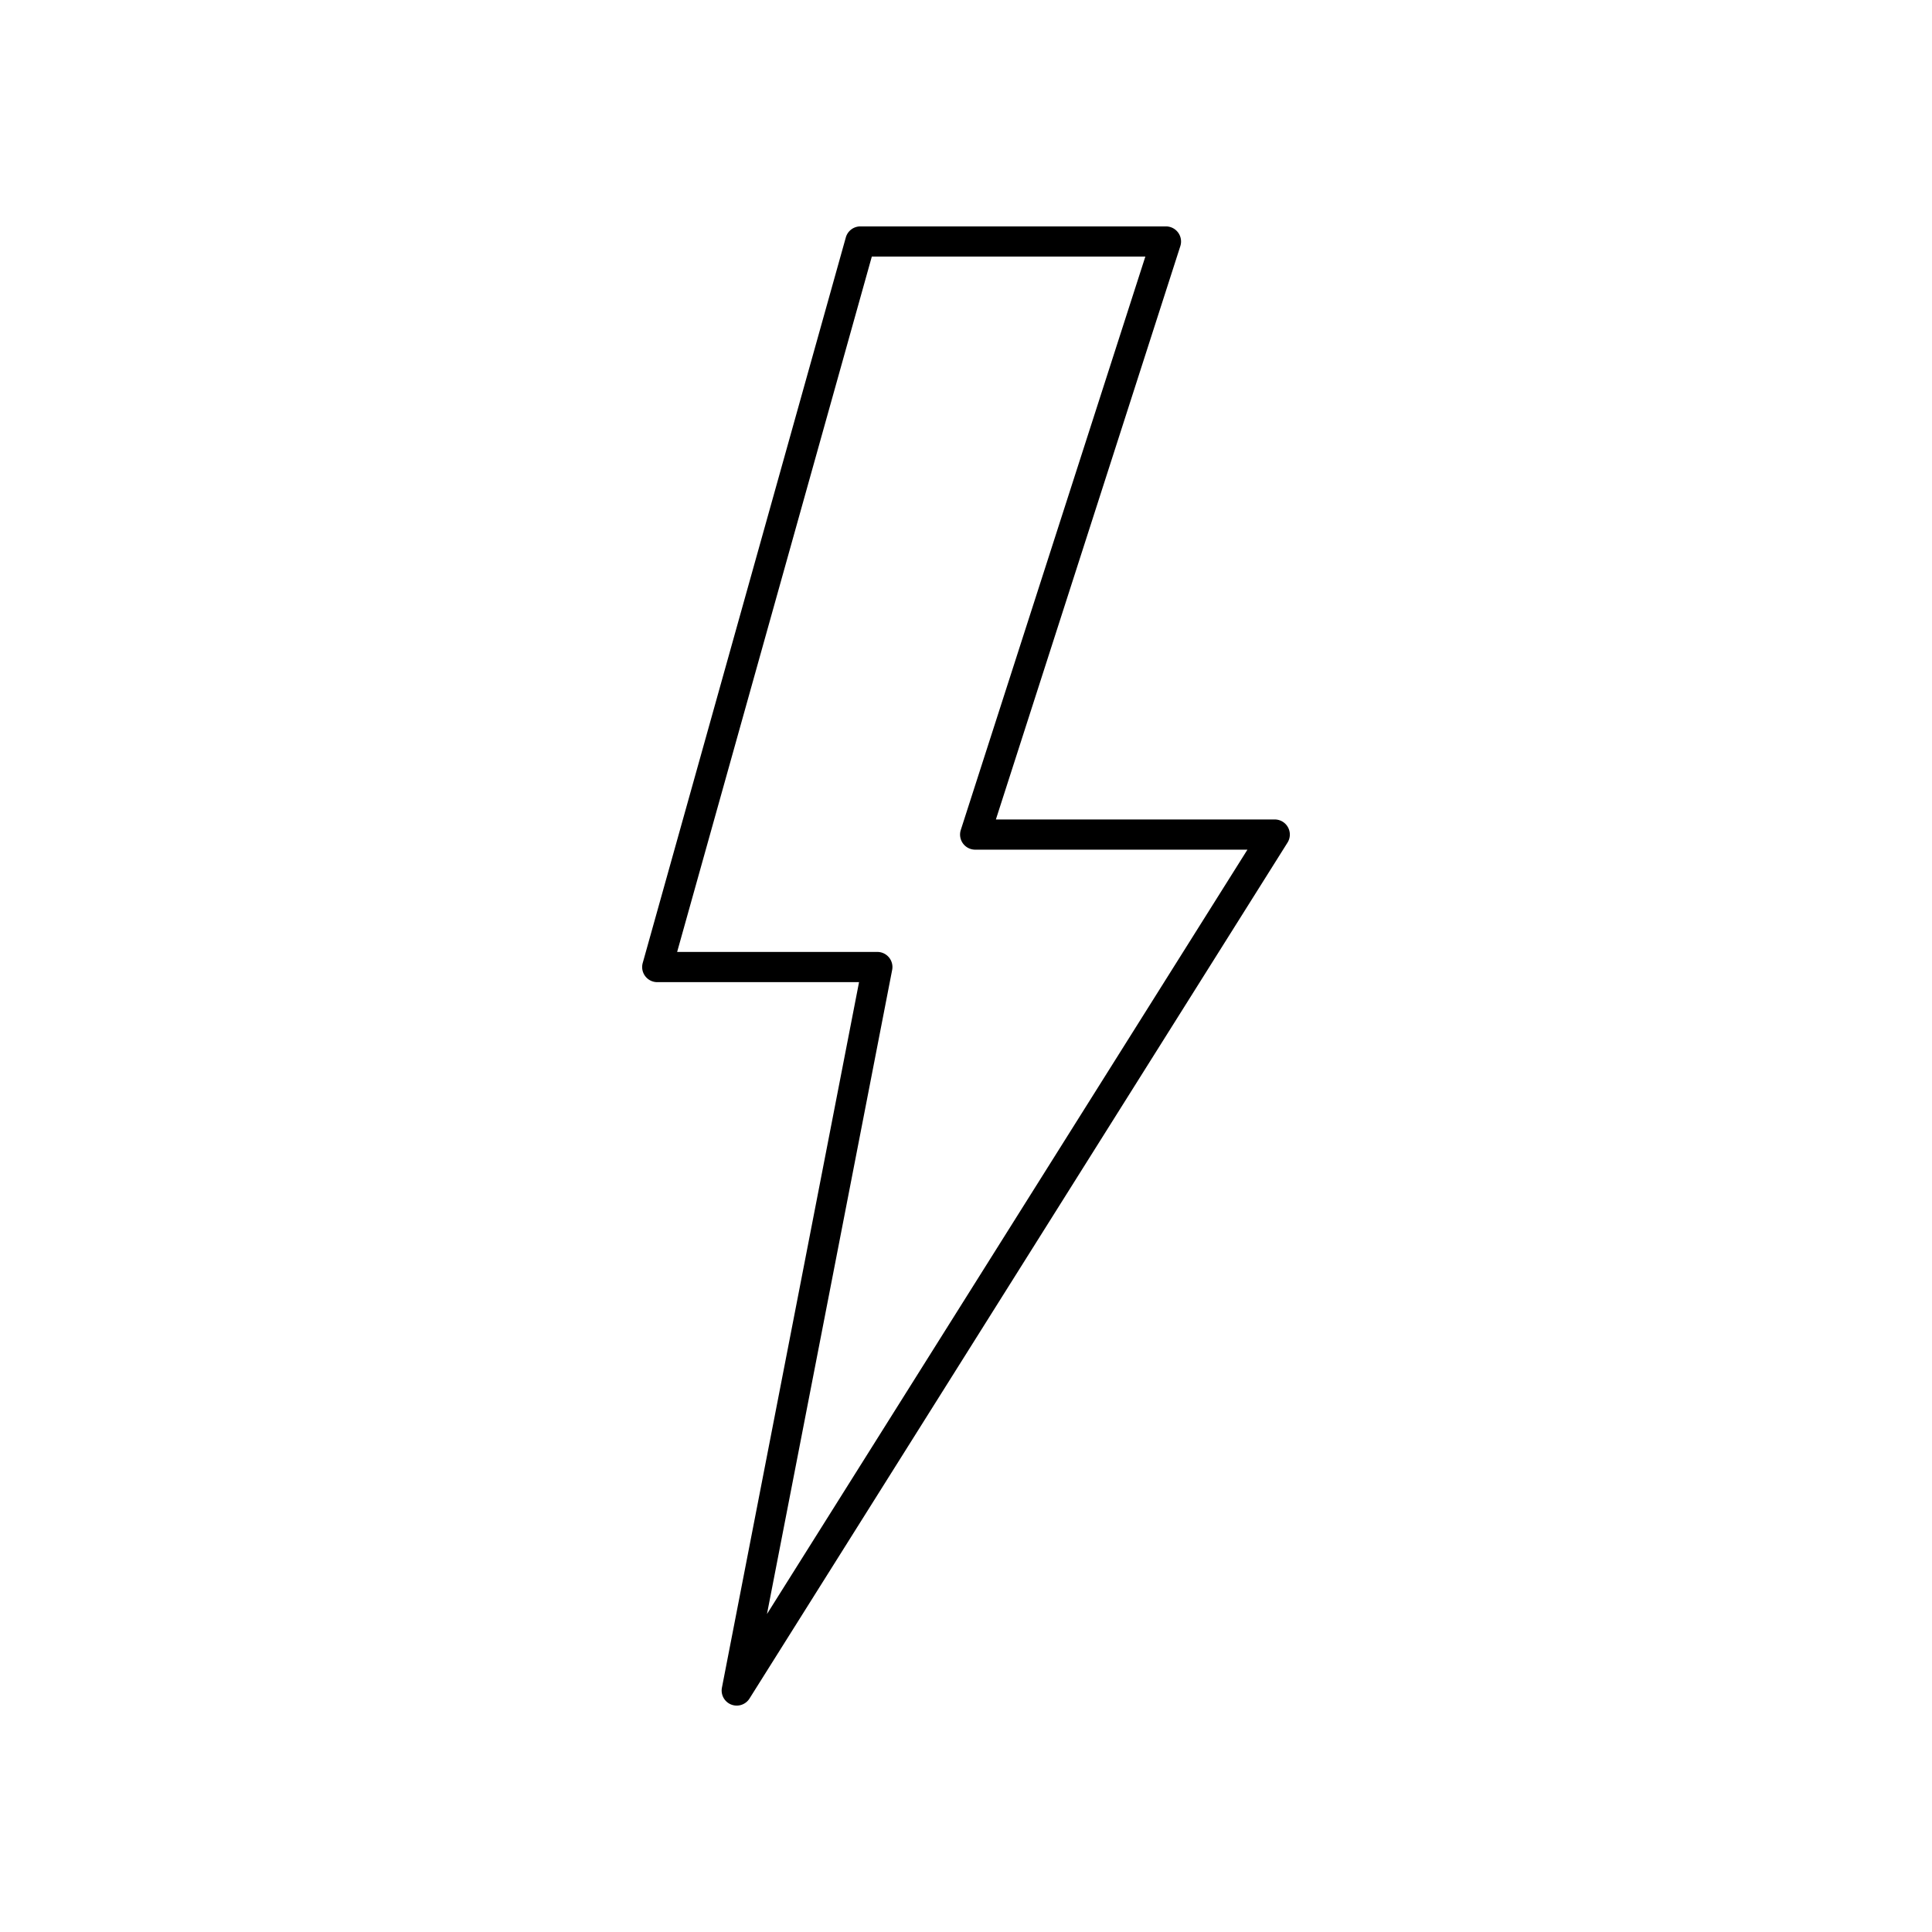 <svg xmlns="http://www.w3.org/2000/svg" id="line_icon" height="512" viewBox="0 0 64 64" width="512" data-name="line icon"><path d="m24.221 56.465a.5.5 0 0 0 .608-.2l17.822-28.353a.5.5 0 0 0 -.423-.766h-9.238l6.11-18.993a.5.5 0 0 0 -.072-.447.5.5 0 0 0 -.4-.206h-10.128a.5.5 0 0 0 -.481.365l-6.728 24.035a.5.5 0 0 0 .481.635h6.685l-4.542 23.37a.5.5 0 0 0 .306.56zm5.333-24.336a.5.5 0 0 0 -.491-.595h-6.632l6.449-23.034h9.061l-6.113 18.992a.5.5 0 0 0 .476.654h9.019l-15.916 25.321z"></path></svg>